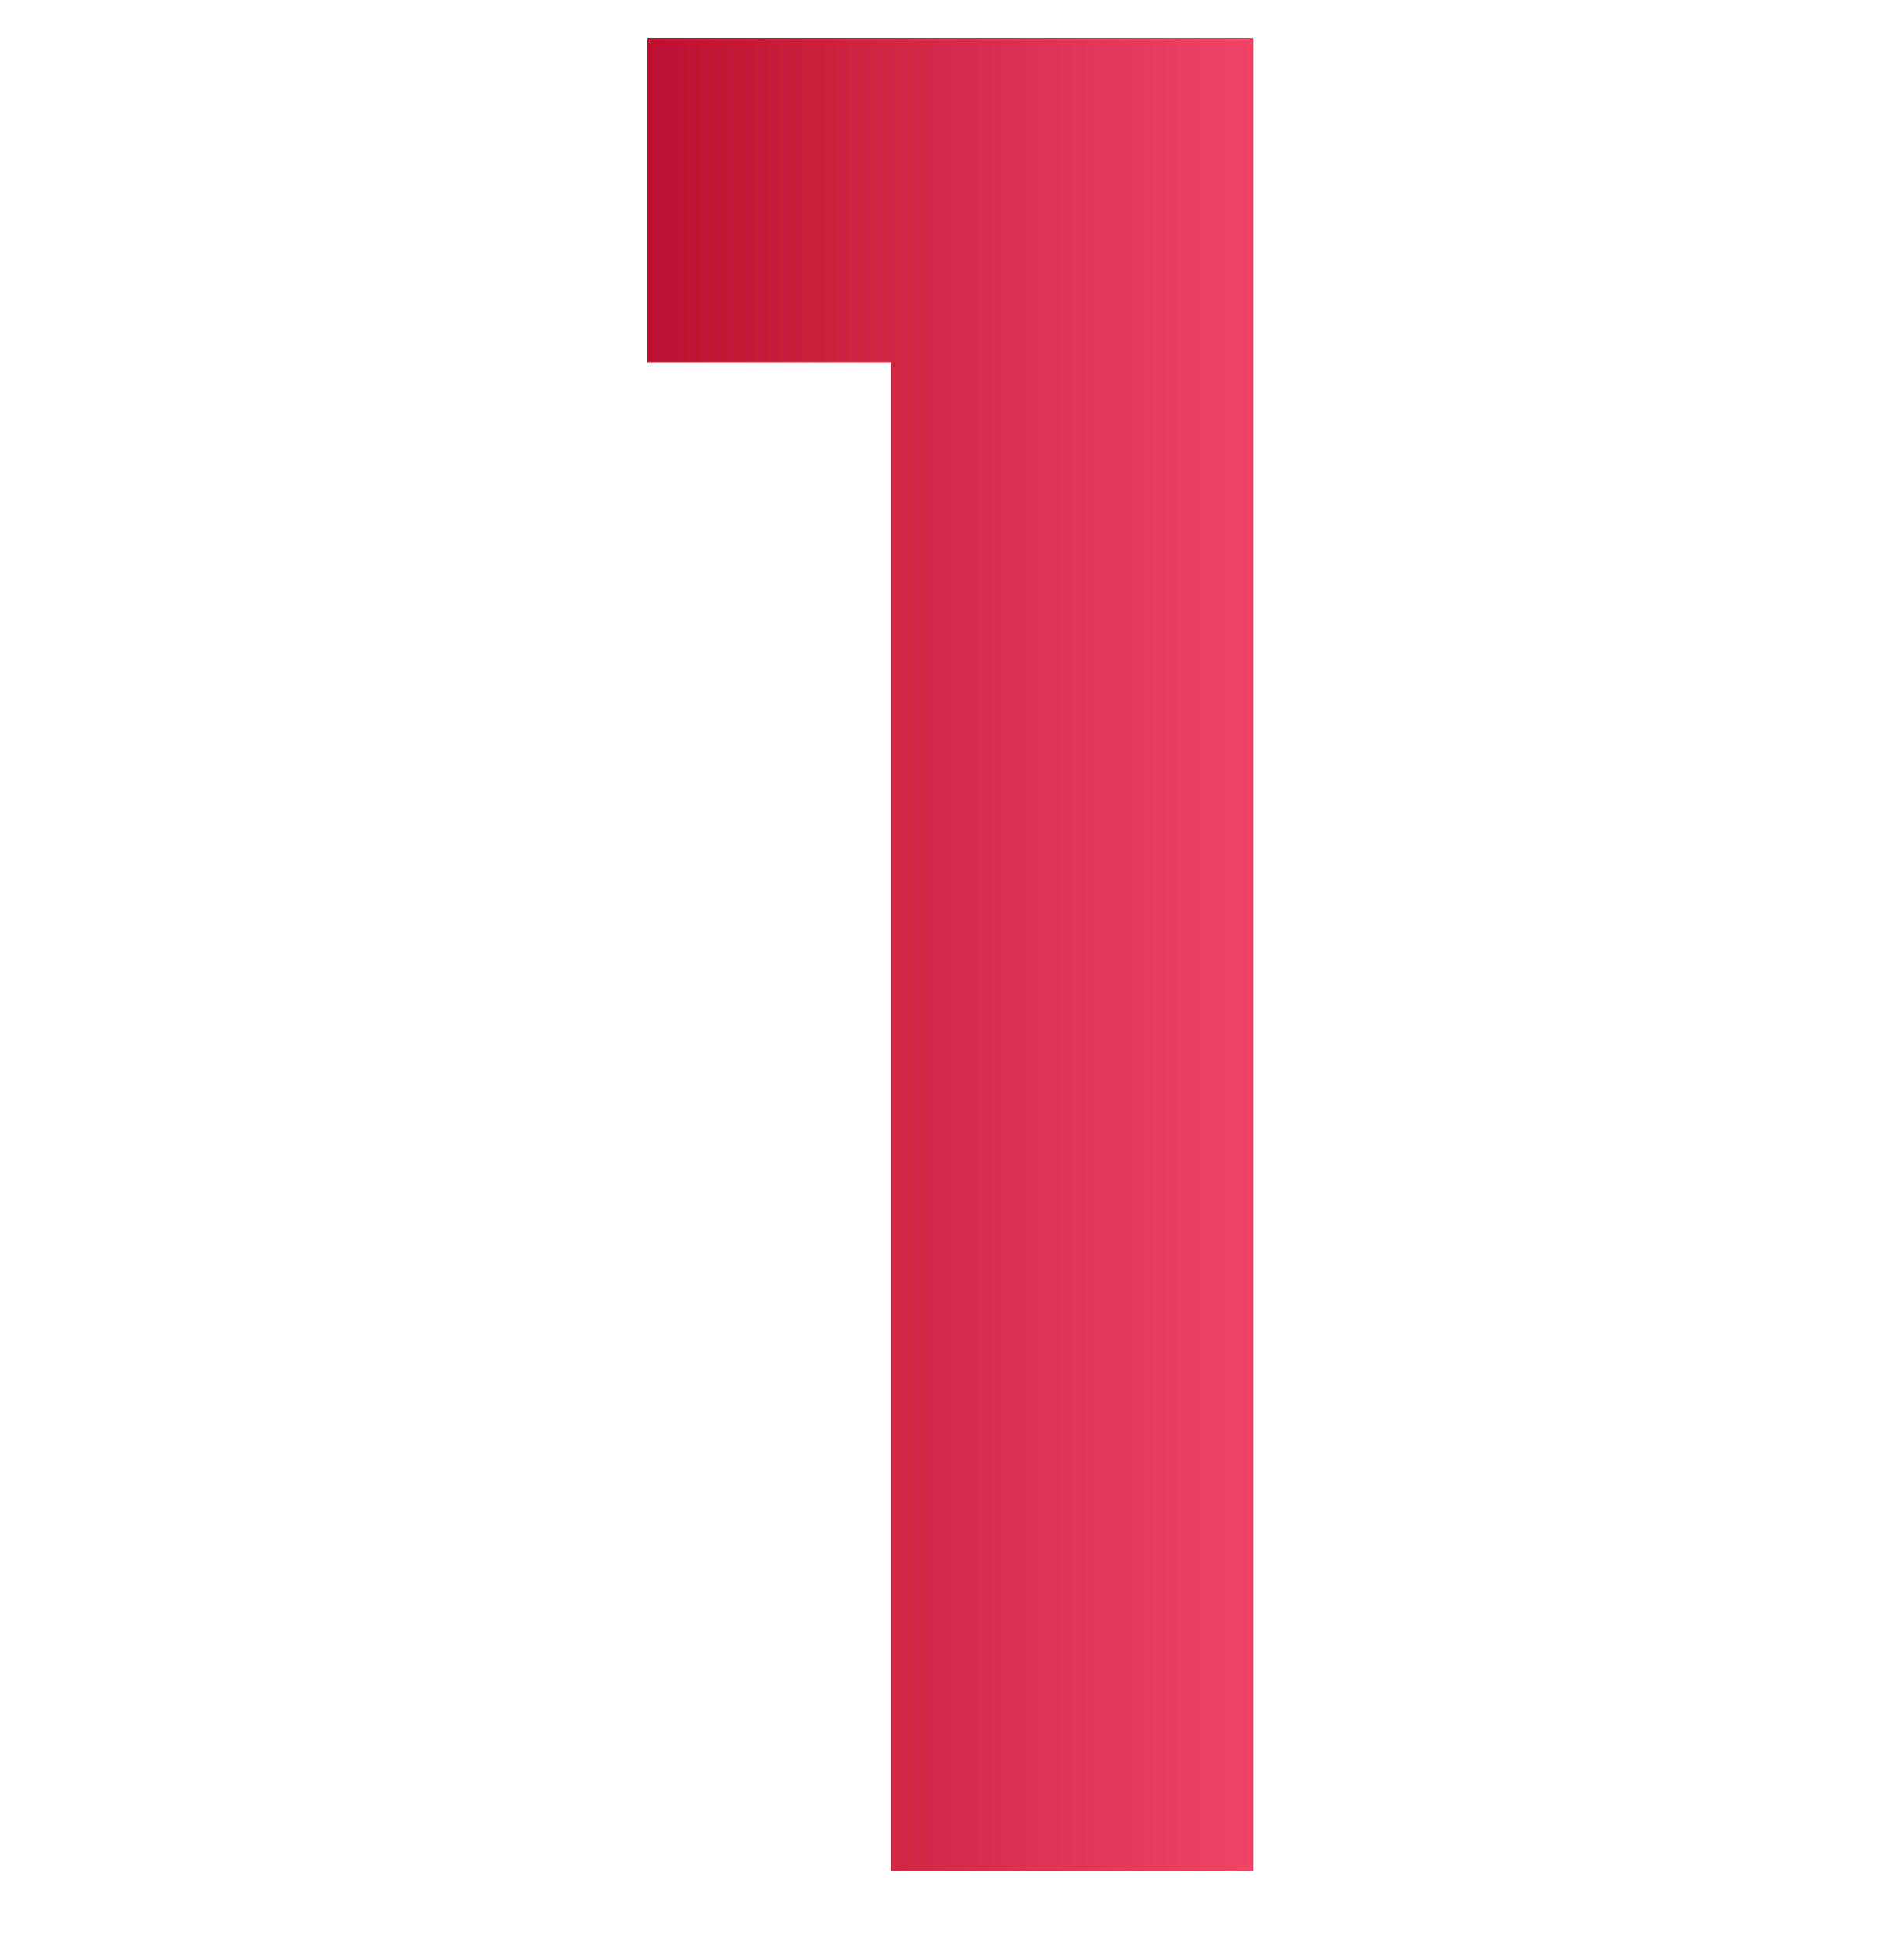 <svg xmlns="http://www.w3.org/2000/svg" width="50" height="51" viewBox="0 0 50 51" fill="none"><path d="M17 9.514V1H32.906V49.114H23.402V9.514H17Z" fill="url(#paint0_linear_573_57)"></path><defs><linearGradient id="paint0_linear_573_57" x1="17" y1="25.057" x2="32.906" y2="25.057" gradientUnits="userSpaceOnUse"><stop stop-color="#BD102E"></stop><stop offset="1" stop-color="#EF4562"></stop></linearGradient></defs></svg>
